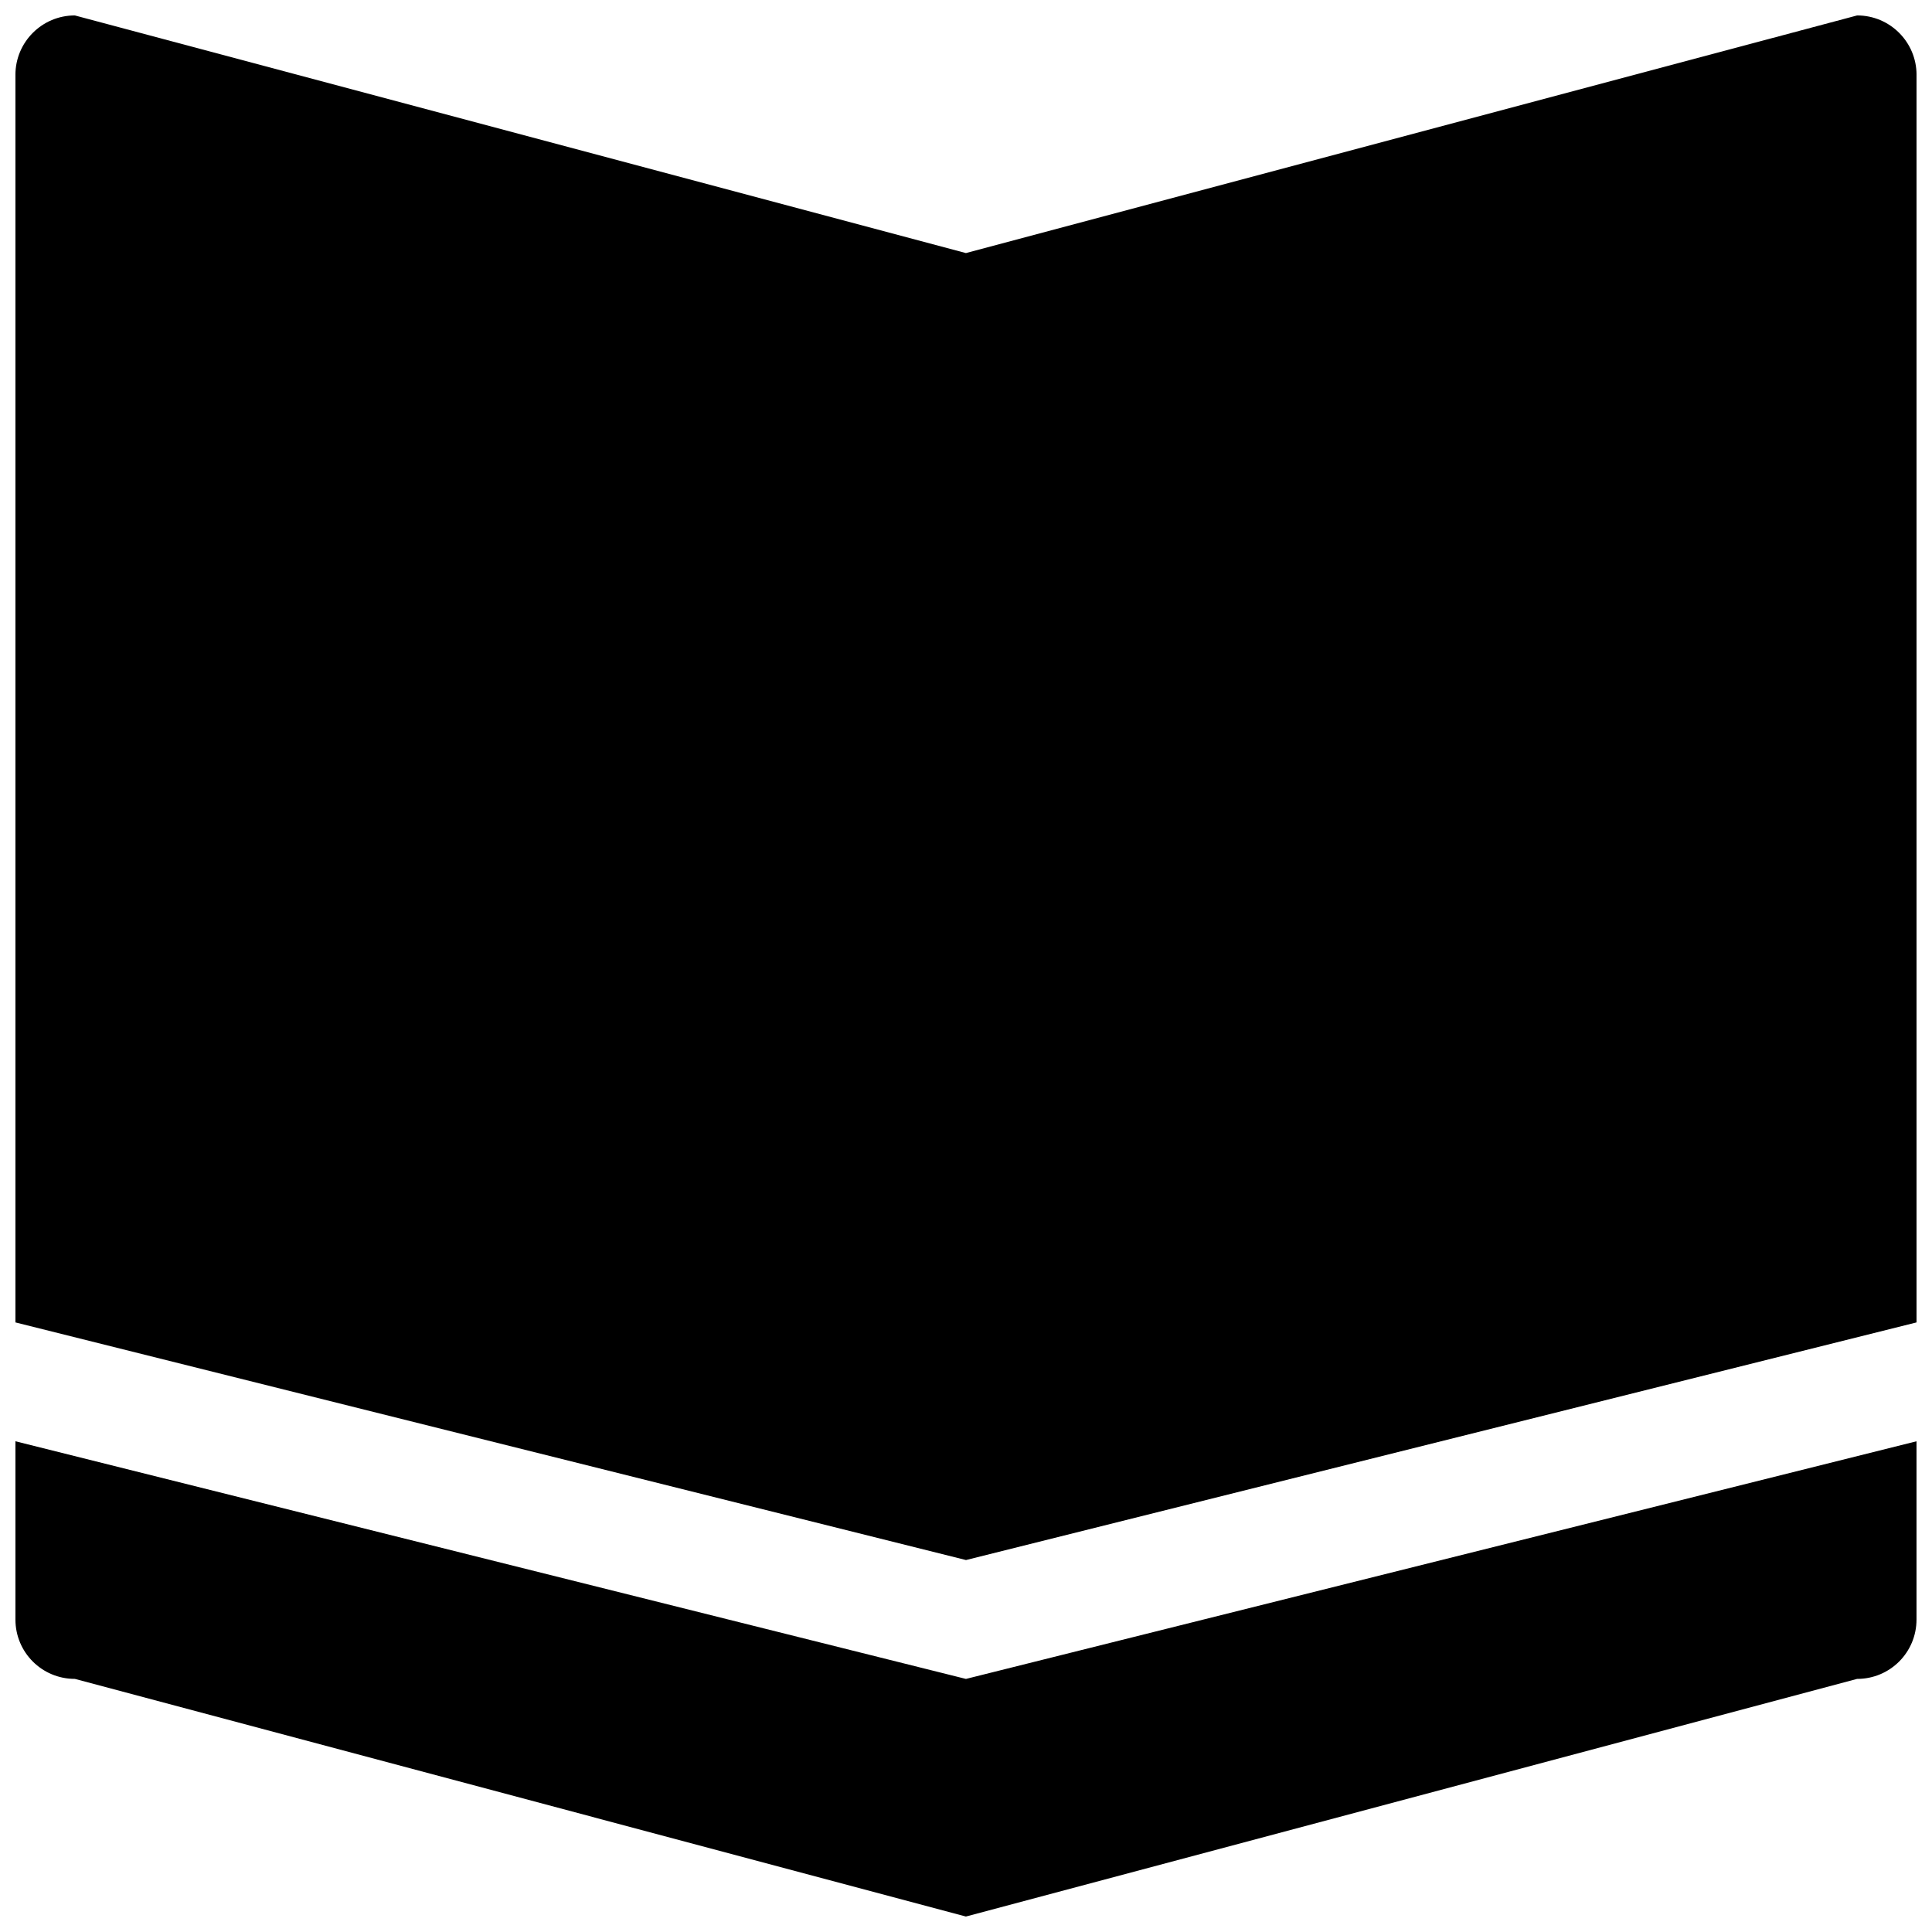 <?xml version="1.0" encoding="UTF-8"?>
<!-- The Best Svg Icon site in the world: iconSvg.co, Visit us! https://iconsvg.co -->
<svg width="800px" height="800px" version="1.1" viewBox="144 144 512 512" xmlns="http://www.w3.org/2000/svg">
 <defs>
  <clipPath id="b">
   <path d="m148.09 148.09h503.81v409.91h-503.81z"/>
  </clipPath>
  <clipPath id="a">
   <path d="m148.09 525h503.81v126.9h-503.81z"/>
  </clipPath>
 </defs>
 <g>
  <g clip-path="url(#b)">
   <path d="m636.16 148.09-236.18 62.977-236.15-62.977c-8.703 0-15.742 7.07-15.742 15.742v330.62l251.91 62.977 251.91-62.977-0.004-330.62c0-8.672-7.035-15.742-15.742-15.742z"/>
  </g>
  <g clip-path="url(#a)">
   <path d="m148.09 525.95v47.23c0 8.738 7.039 15.742 15.742 15.742l236.14 62.977 236.18-62.973c8.707 0 15.742-7.008 15.742-15.742v-47.23l-251.91 62.977z"/>
  </g>
 </g>
</svg>